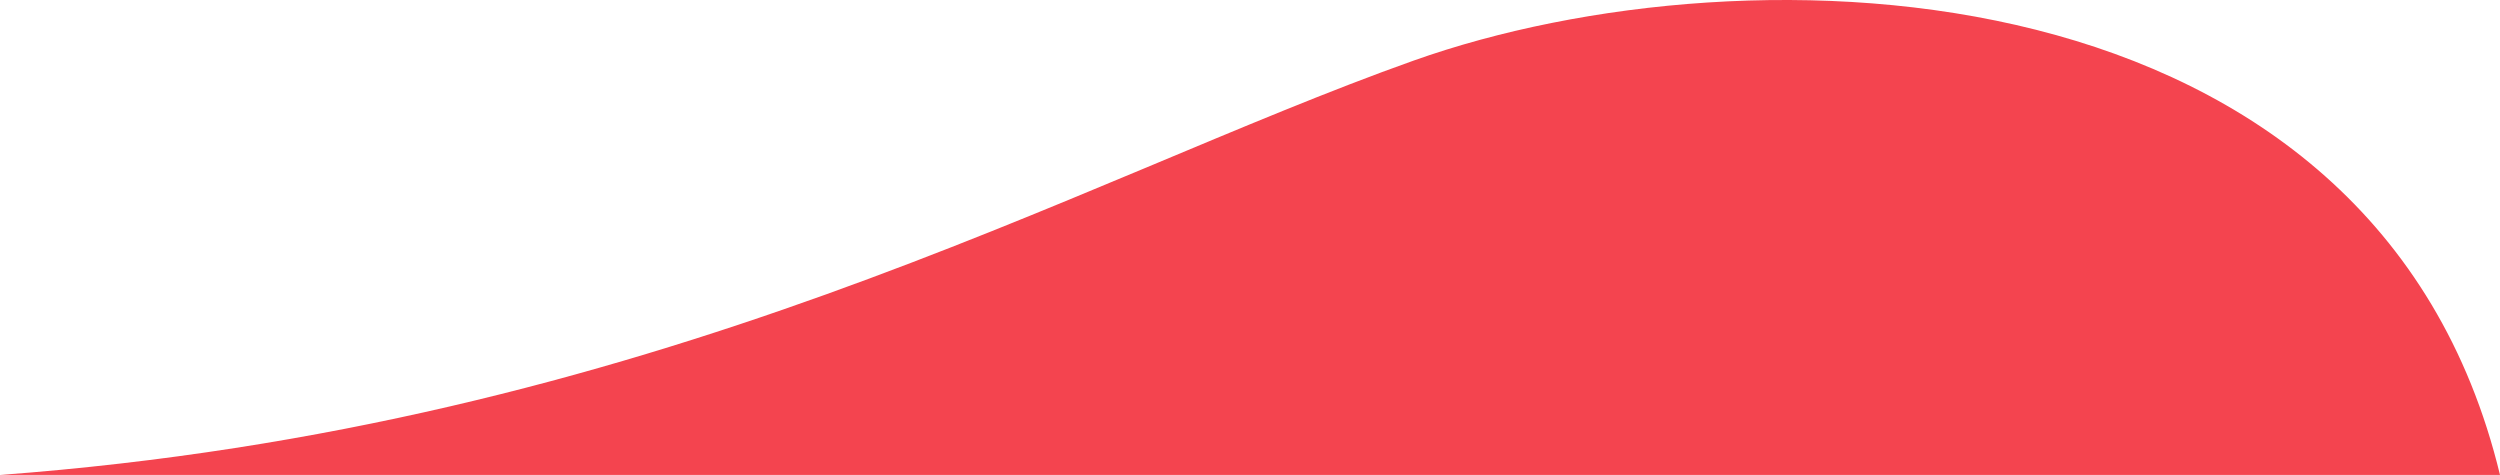 <svg xmlns="http://www.w3.org/2000/svg" id="Layer_2" viewBox="0 0 579 110"><g id="Layer_1-2"><path d="M327.428,14.022c77.776-27.646,222.766-23.326,251.572,95.978H0C151.711,98.689,249.652,41.669,327.428,14.022Z" fill="#f4444f"></path></g></svg>
